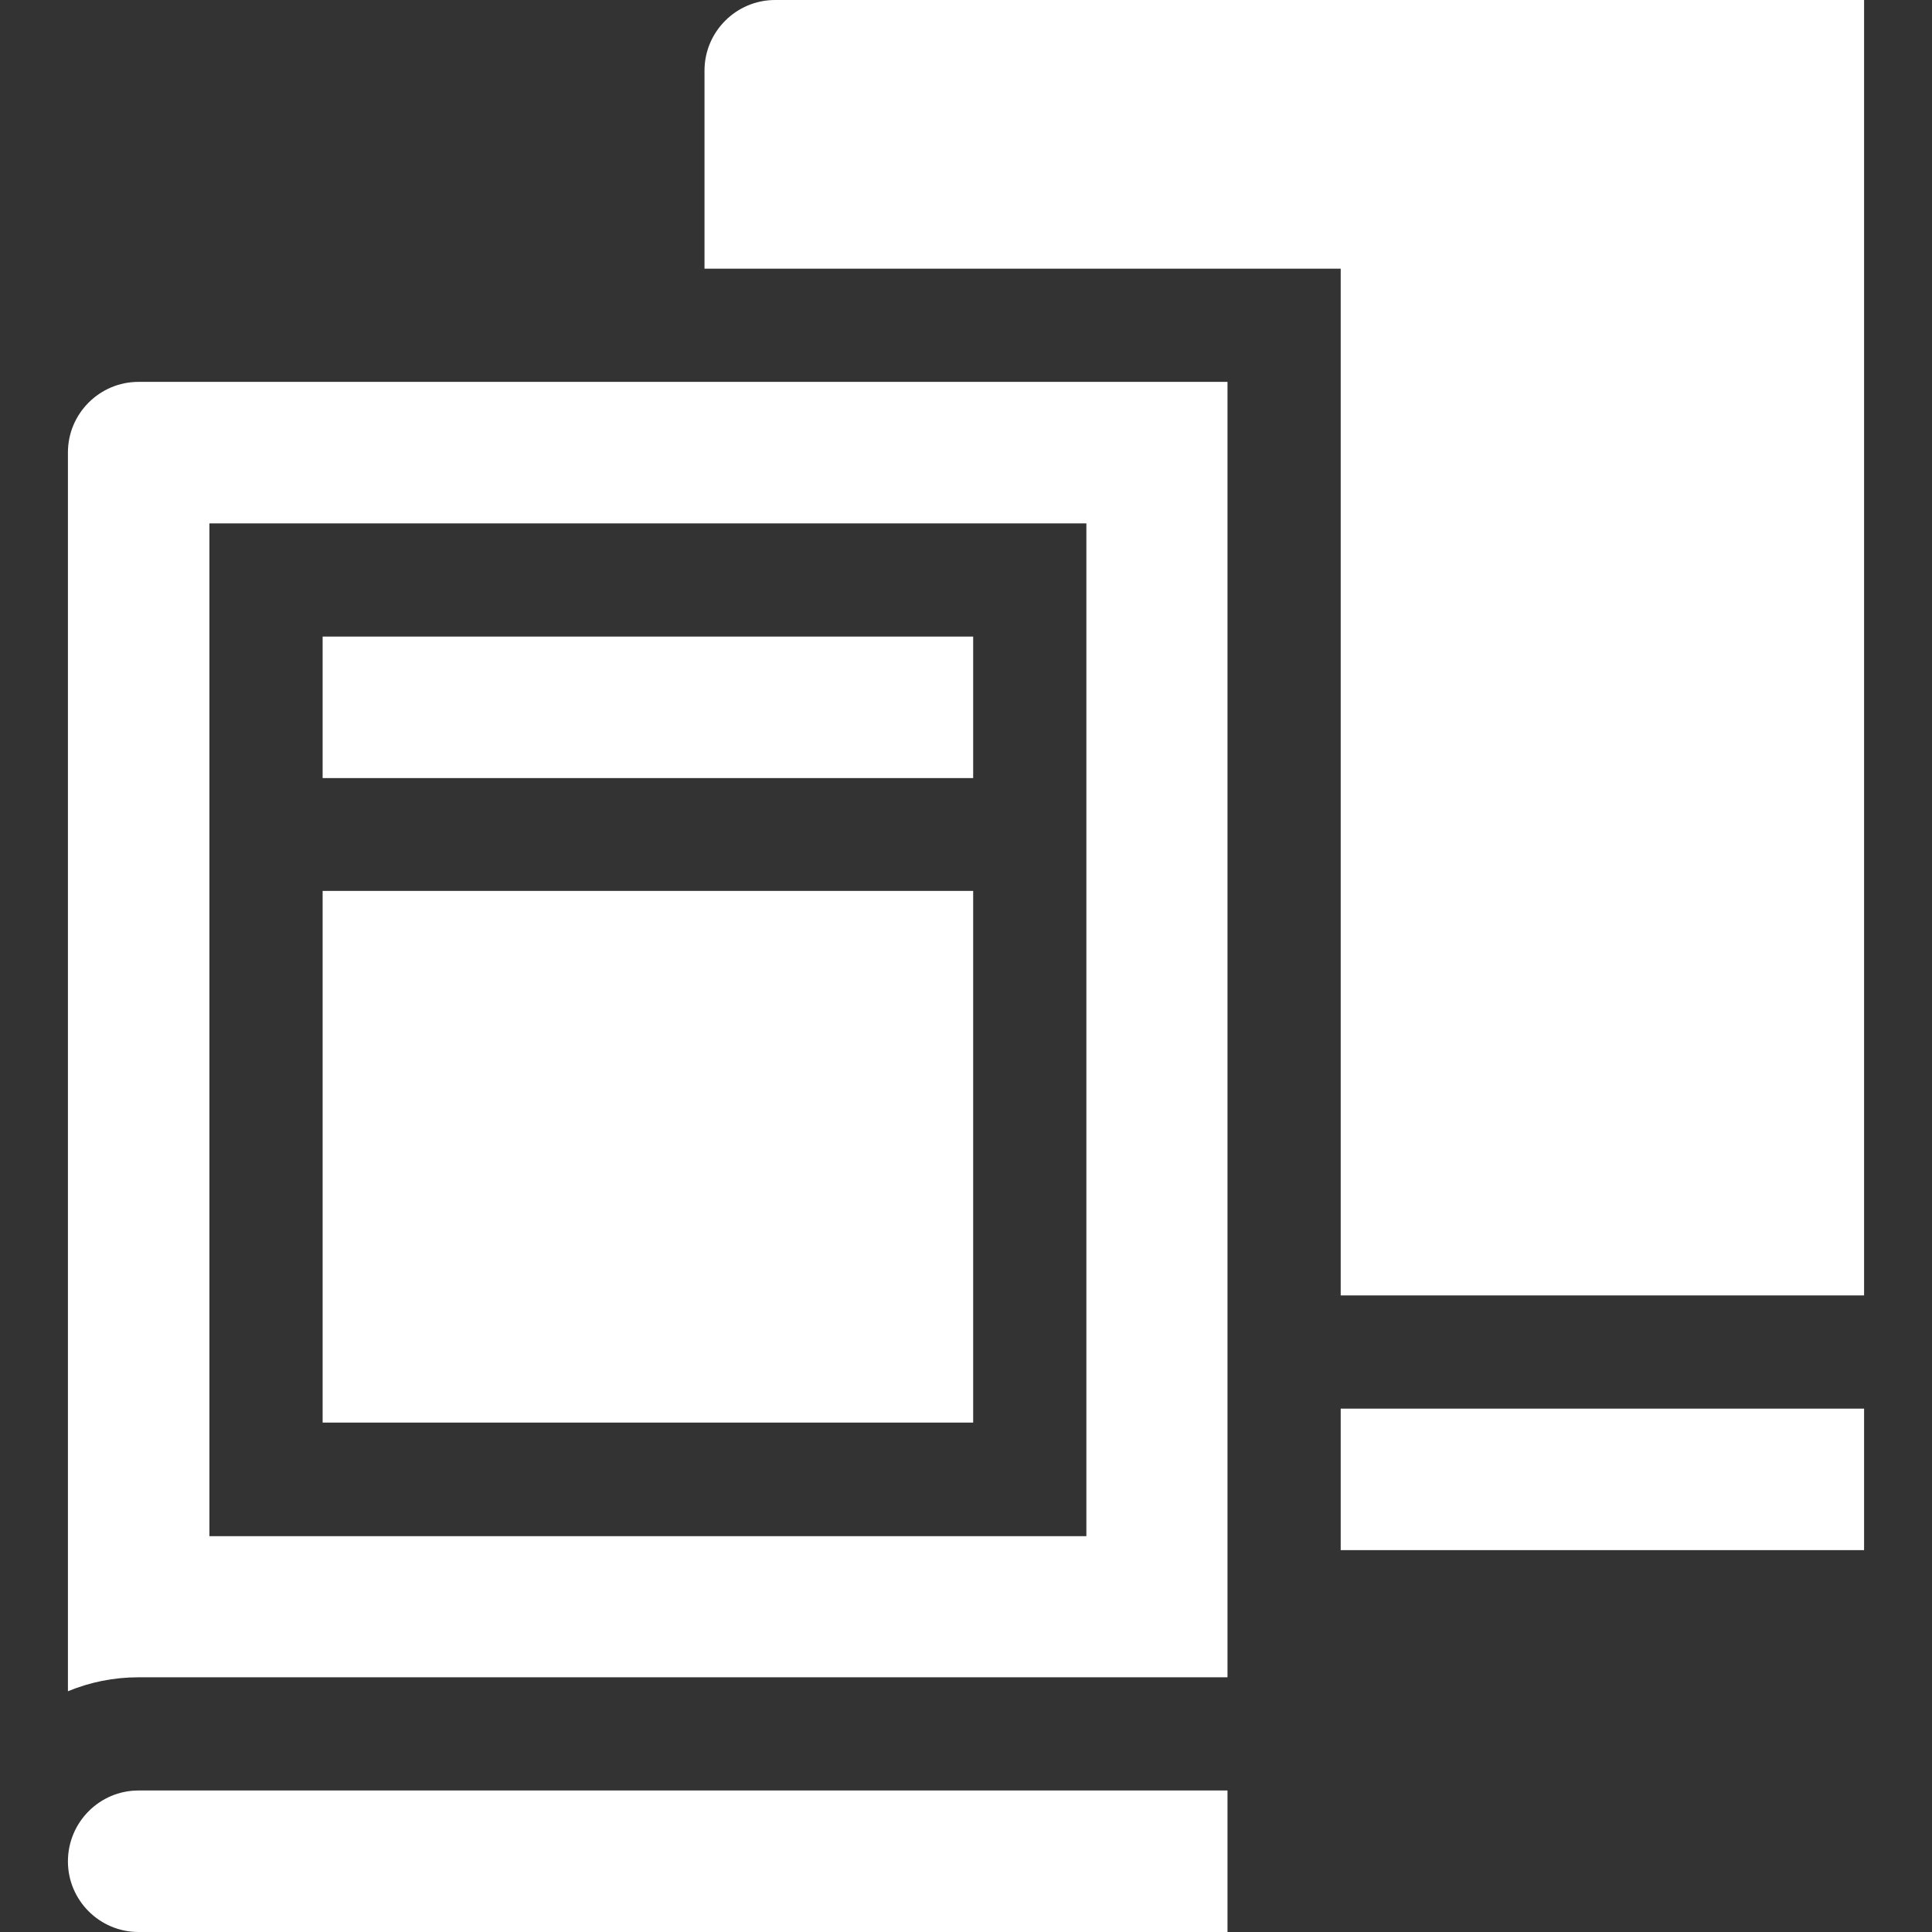 <?xml version="1.0" encoding="utf-8"?>
<!-- Generator: Adobe Illustrator 27.8.0, SVG Export Plug-In . SVG Version: 6.00 Build 0)  -->
<svg version="1.1" id="Capa_1" xmlns="http://www.w3.org/2000/svg" xmlns:xlink="http://www.w3.org/1999/xlink" x="0px" y="0px"
	 viewBox="0 0 512 512" style="enable-background:new 0 0 512 512;" xml:space="preserve">
<rect x="0" y="0" width="512" height="512" fill="#333333" stroke="none"/>
<style type="text/css">
	.st0{fill:#FFFFFF;}
</style>
<g>
	<path class="st0" d="M355.3,71.2v272.1H494V0H205.4c-10.3,0-18.7,8.4-18.7,18.7v52.5H355.3z"/>
	<path class="st0" d="M355.3,373.3H494v37.5H355.3V373.3z"/>
	<path class="st0" d="M85.5,168.7h172.4v37.5H85.5V168.7z"/>
	<path class="st0" d="M18,493.3c0,10.3,8.4,18.7,18.7,18.7h288.6v-37.5H36.7C26.4,474.5,18,482.9,18,493.3L18,493.3z"/>
	<path class="st0" d="M325.3,444.5V101.2H36.7c-10.3,0-18.7,8.4-18.7,18.7v328.3c5.8-2.4,12.1-3.7,18.7-3.7H325.3z M55.5,138.7
		h232.4v268.4H55.5V138.7z"/>
	<path class="st0" d="M85.5,236.1h172.4v140.9H85.5V236.1z"/>
</g>
</svg>
